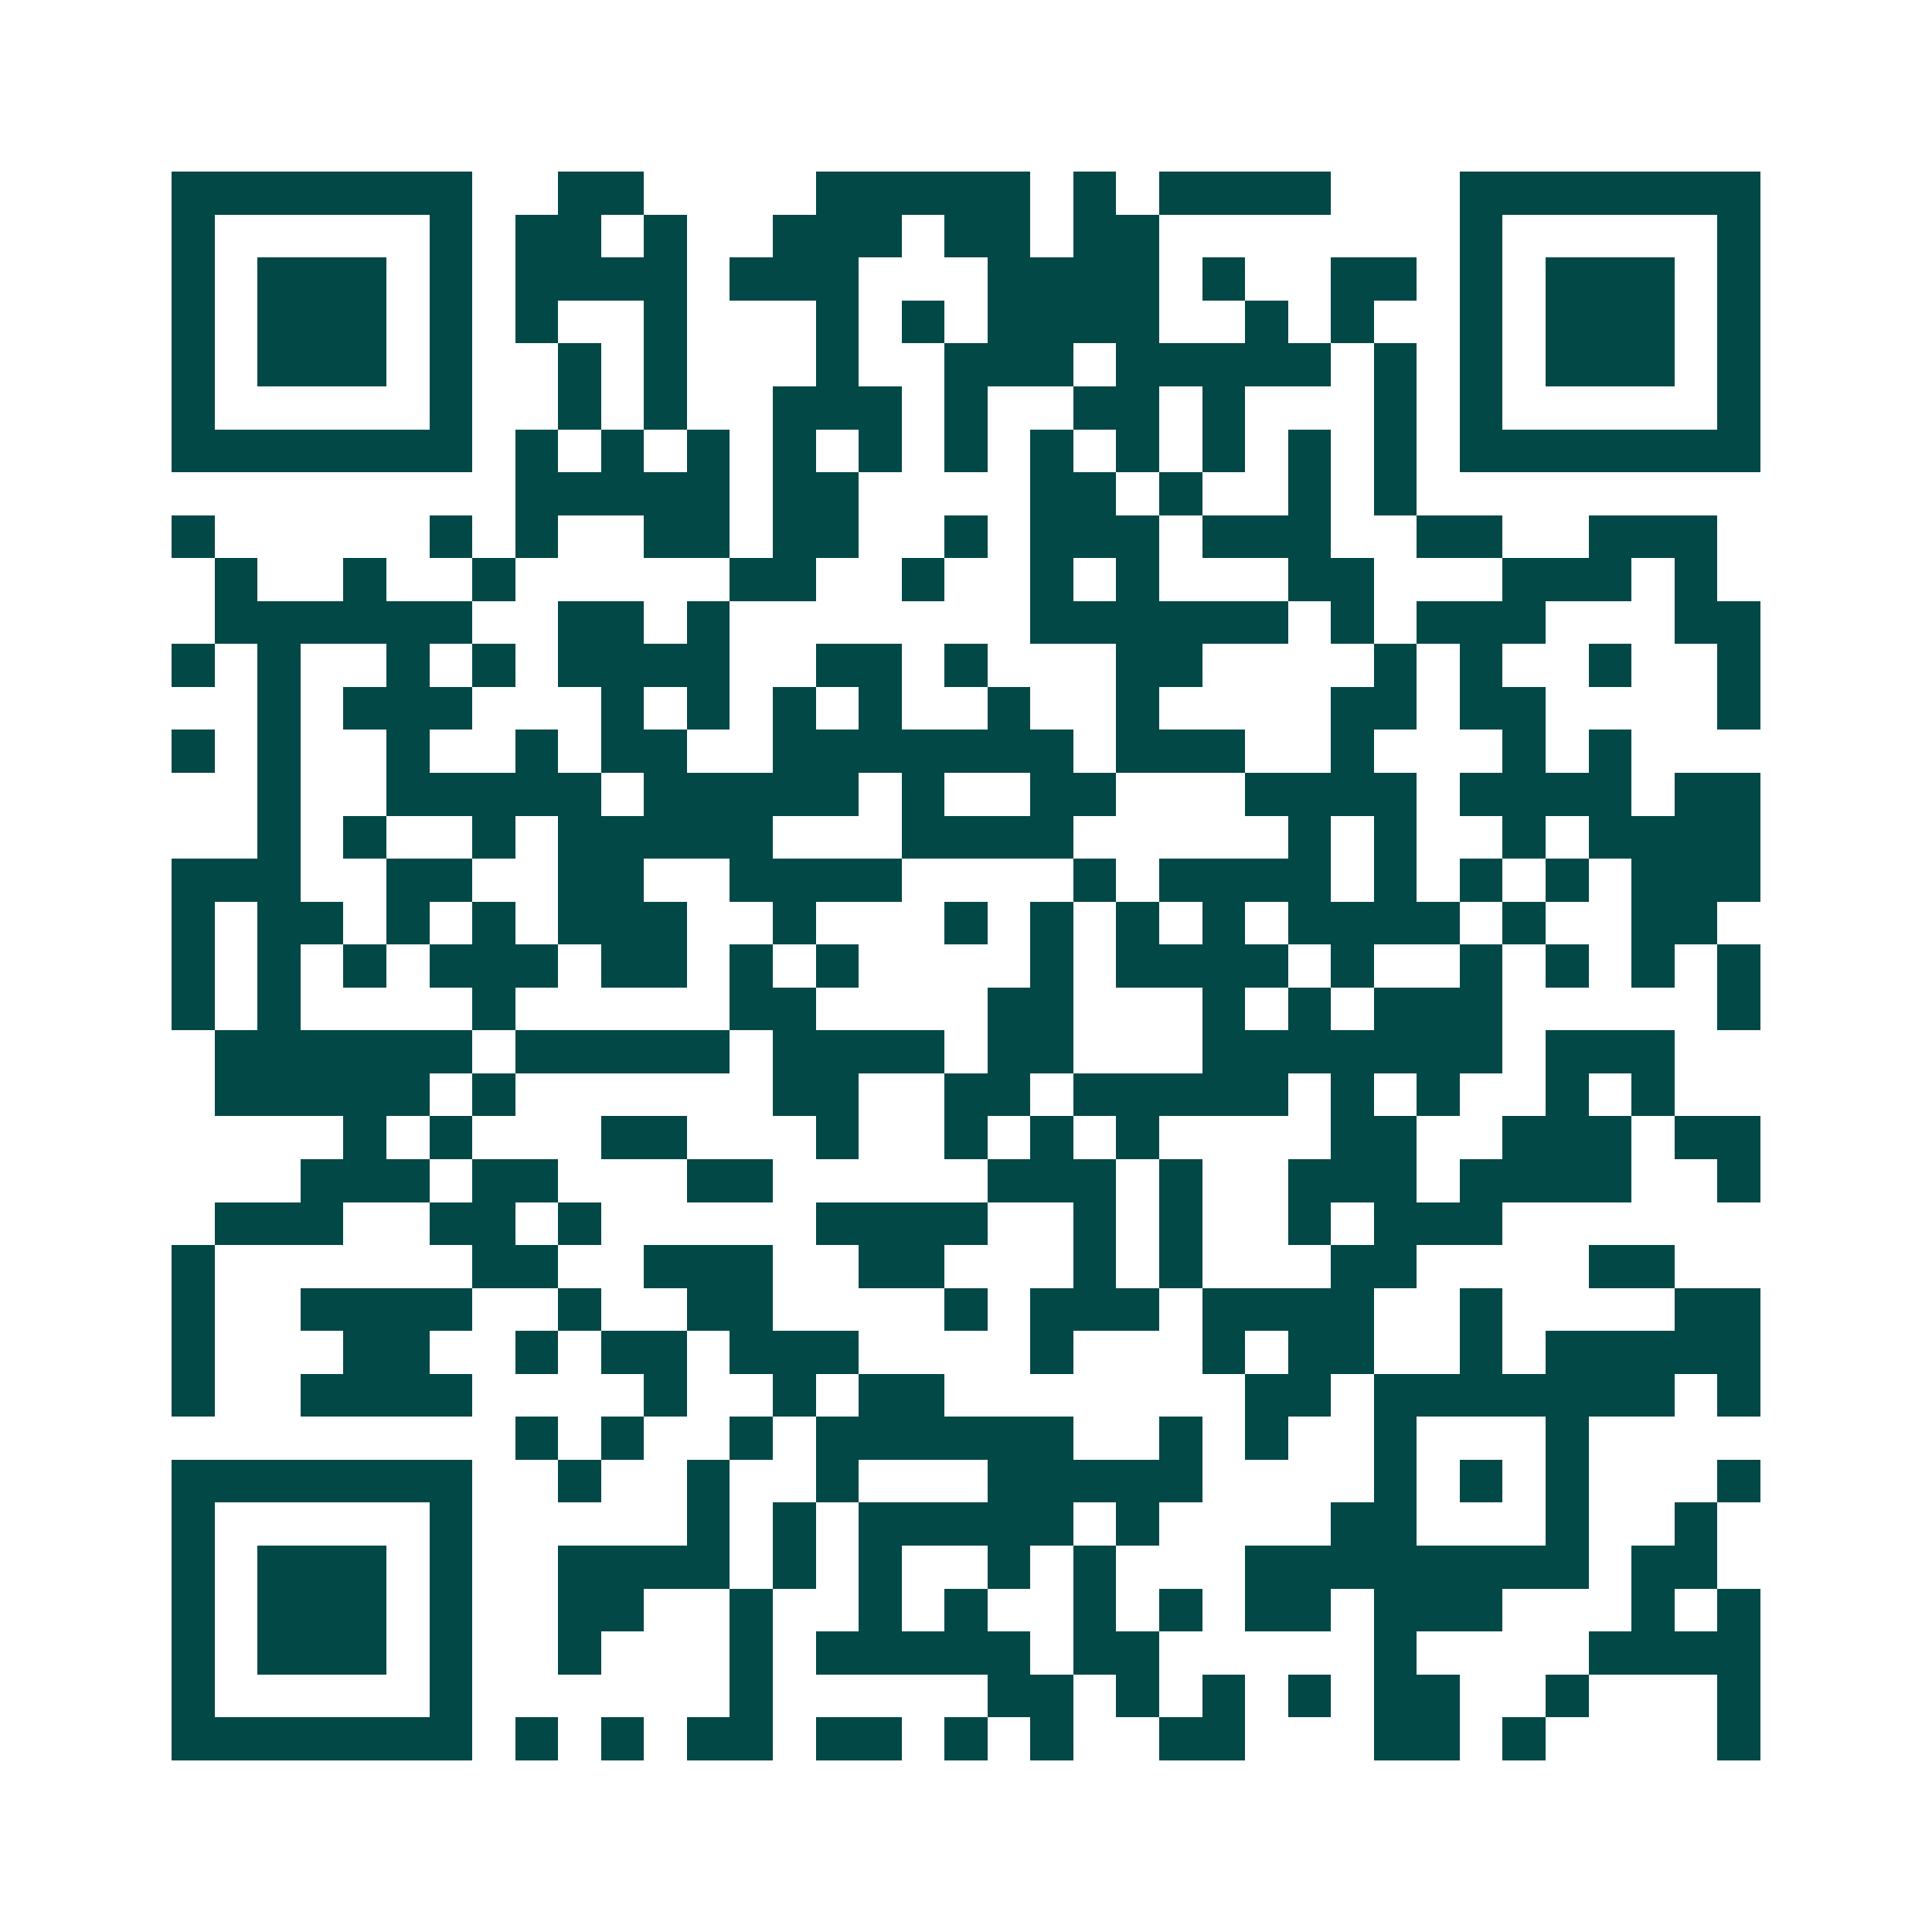 <svg xmlns="http://www.w3.org/2000/svg" width="200" height="200" viewBox="0 0 45 45" shape-rendering="crispEdges"><path fill="#ffffff" d="M0 0h45v45H0z"/><path stroke="#014847" d="M4 4.5h7m2 0h2m4 0h5m1 0h1m1 0h4m3 0h7M4 5.5h1m5 0h1m1 0h2m1 0h1m2 0h3m1 0h2m1 0h2m7 0h1m5 0h1M4 6.5h1m1 0h3m1 0h1m1 0h4m1 0h3m3 0h4m1 0h1m2 0h2m1 0h1m1 0h3m1 0h1M4 7.5h1m1 0h3m1 0h1m1 0h1m2 0h1m3 0h1m1 0h1m1 0h4m2 0h1m1 0h1m2 0h1m1 0h3m1 0h1M4 8.5h1m1 0h3m1 0h1m2 0h1m1 0h1m3 0h1m2 0h3m1 0h5m1 0h1m1 0h1m1 0h3m1 0h1M4 9.5h1m5 0h1m2 0h1m1 0h1m2 0h3m1 0h1m2 0h2m1 0h1m3 0h1m1 0h1m5 0h1M4 10.5h7m1 0h1m1 0h1m1 0h1m1 0h1m1 0h1m1 0h1m1 0h1m1 0h1m1 0h1m1 0h1m1 0h1m1 0h7M12 11.5h5m1 0h2m4 0h2m1 0h1m2 0h1m1 0h1M4 12.5h1m5 0h1m1 0h1m2 0h2m1 0h2m2 0h1m1 0h3m1 0h3m2 0h2m2 0h3M5 13.5h1m2 0h1m2 0h1m5 0h2m2 0h1m2 0h1m1 0h1m3 0h2m3 0h3m1 0h1M5 14.5h6m2 0h2m1 0h1m7 0h6m1 0h1m1 0h3m3 0h2M4 15.5h1m1 0h1m2 0h1m1 0h1m1 0h4m2 0h2m1 0h1m3 0h2m4 0h1m1 0h1m2 0h1m2 0h1M6 16.5h1m1 0h3m3 0h1m1 0h1m1 0h1m1 0h1m2 0h1m2 0h1m4 0h2m1 0h2m4 0h1M4 17.5h1m1 0h1m2 0h1m2 0h1m1 0h2m2 0h7m1 0h3m2 0h1m3 0h1m1 0h1M6 18.5h1m2 0h5m1 0h5m1 0h1m2 0h2m3 0h4m1 0h4m1 0h2M6 19.5h1m1 0h1m2 0h1m1 0h5m3 0h4m5 0h1m1 0h1m2 0h1m1 0h4M4 20.5h3m2 0h2m2 0h2m2 0h4m4 0h1m1 0h4m1 0h1m1 0h1m1 0h1m1 0h3M4 21.5h1m1 0h2m1 0h1m1 0h1m1 0h3m2 0h1m3 0h1m1 0h1m1 0h1m1 0h1m1 0h4m1 0h1m2 0h2M4 22.5h1m1 0h1m1 0h1m1 0h3m1 0h2m1 0h1m1 0h1m4 0h1m1 0h4m1 0h1m2 0h1m1 0h1m1 0h1m1 0h1M4 23.5h1m1 0h1m4 0h1m5 0h2m4 0h2m3 0h1m1 0h1m1 0h3m5 0h1M5 24.5h6m1 0h5m1 0h4m1 0h2m3 0h7m1 0h3M5 25.5h5m1 0h1m6 0h2m2 0h2m1 0h5m1 0h1m1 0h1m2 0h1m1 0h1M8 26.5h1m1 0h1m3 0h2m3 0h1m2 0h1m1 0h1m1 0h1m4 0h2m2 0h3m1 0h2M7 27.5h3m1 0h2m3 0h2m5 0h3m1 0h1m2 0h3m1 0h4m2 0h1M5 28.5h3m2 0h2m1 0h1m5 0h4m2 0h1m1 0h1m2 0h1m1 0h3M4 29.5h1m6 0h2m2 0h3m2 0h2m3 0h1m1 0h1m3 0h2m4 0h2M4 30.5h1m2 0h4m2 0h1m2 0h2m4 0h1m1 0h3m1 0h4m2 0h1m4 0h2M4 31.5h1m3 0h2m2 0h1m1 0h2m1 0h3m4 0h1m3 0h1m1 0h2m2 0h1m1 0h5M4 32.5h1m2 0h4m4 0h1m2 0h1m1 0h2m7 0h2m1 0h7m1 0h1M12 33.5h1m1 0h1m2 0h1m1 0h6m2 0h1m1 0h1m2 0h1m3 0h1M4 34.5h7m2 0h1m2 0h1m2 0h1m3 0h5m4 0h1m1 0h1m1 0h1m3 0h1M4 35.5h1m5 0h1m5 0h1m1 0h1m1 0h5m1 0h1m4 0h2m3 0h1m2 0h1M4 36.5h1m1 0h3m1 0h1m2 0h4m1 0h1m1 0h1m2 0h1m1 0h1m3 0h8m1 0h2M4 37.5h1m1 0h3m1 0h1m2 0h2m2 0h1m2 0h1m1 0h1m2 0h1m1 0h1m1 0h2m1 0h3m3 0h1m1 0h1M4 38.5h1m1 0h3m1 0h1m2 0h1m3 0h1m1 0h5m1 0h2m5 0h1m4 0h4M4 39.5h1m5 0h1m6 0h1m5 0h2m1 0h1m1 0h1m1 0h1m1 0h2m2 0h1m3 0h1M4 40.5h7m1 0h1m1 0h1m1 0h2m1 0h2m1 0h1m1 0h1m2 0h2m3 0h2m1 0h1m4 0h1"/></svg>
